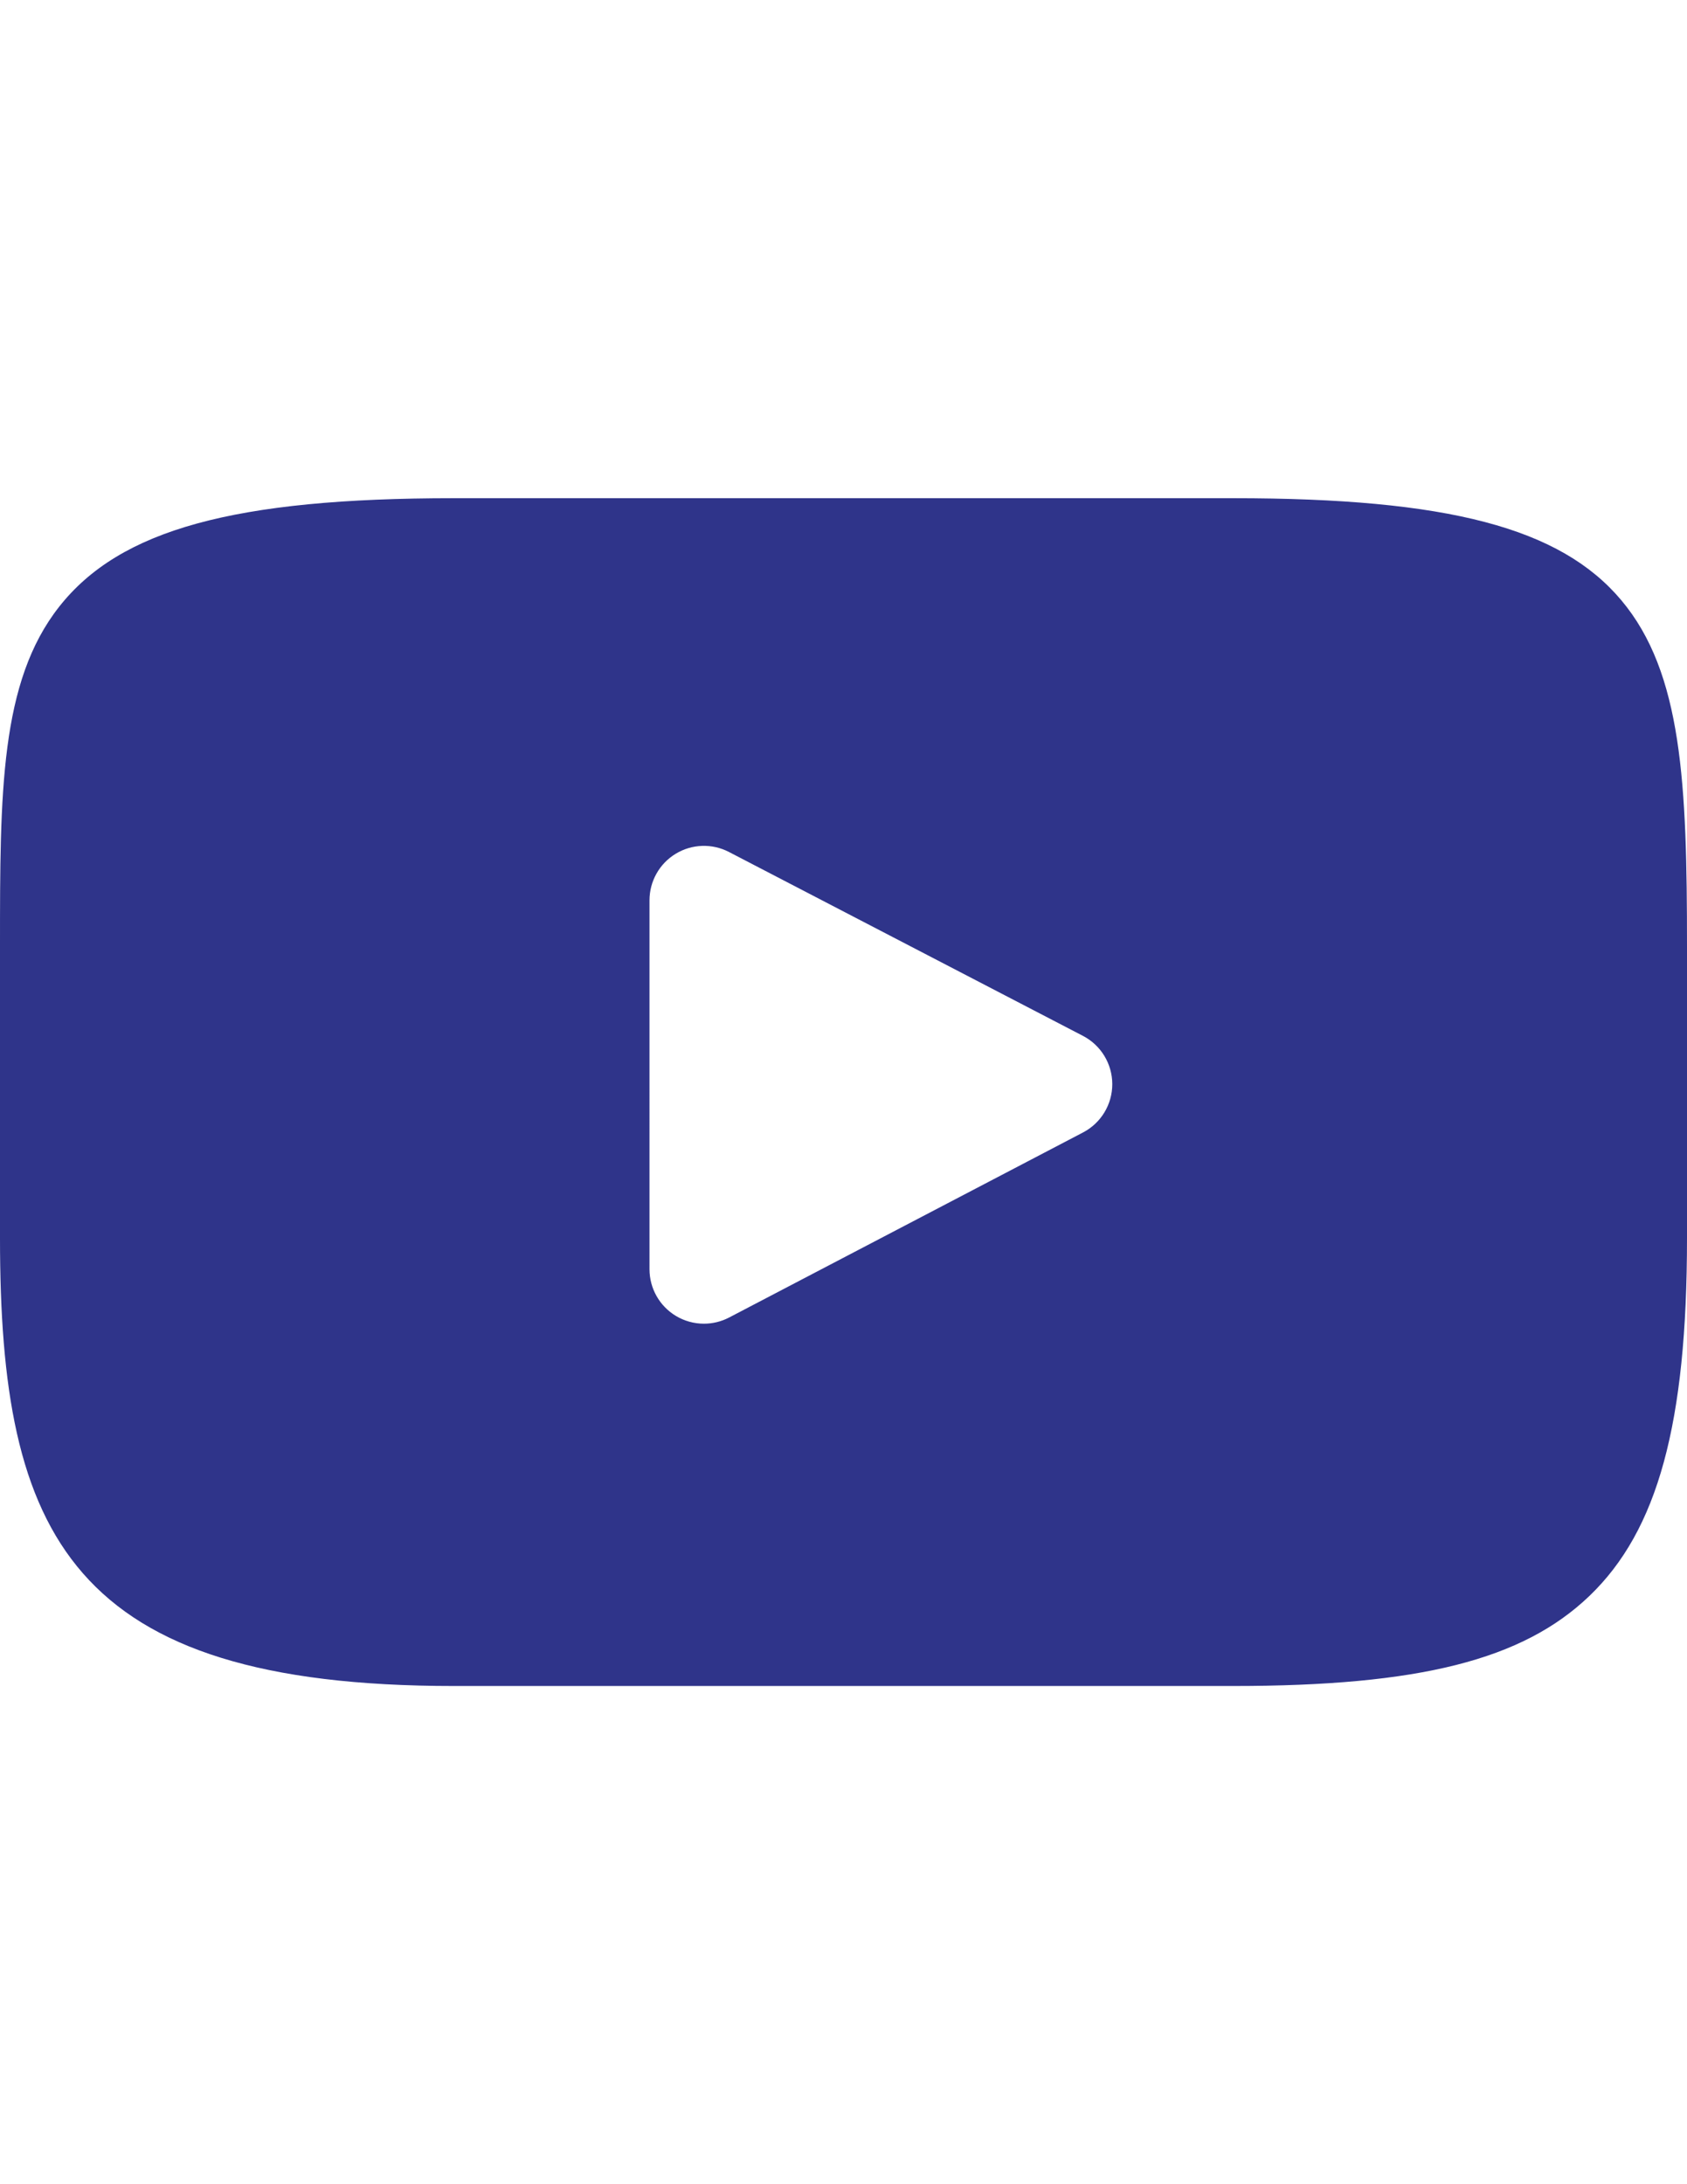 <?xml version="1.0" encoding="utf-8"?>
<!-- Generator: Adobe Illustrator 16.0.2, SVG Export Plug-In . SVG Version: 6.00 Build 0)  -->
<!DOCTYPE svg PUBLIC "-//W3C//DTD SVG 1.1//EN" "http://www.w3.org/Graphics/SVG/1.1/DTD/svg11.dtd">
<svg version="1.1" id="Layer_1" xmlns="http://www.w3.org/2000/svg" xmlns:xlink="http://www.w3.org/1999/xlink" x="0px" y="0px"
	 width="612px" height="792px" viewBox="0 0 612 792" enable-background="new 0 0 612 792" xml:space="preserve">
<g id="XMLID_822_">
	<path id="XMLID_823_" fill="#2F348A" d="M588.146,217.622c-22.091-26.261-62.878-36.973-140.771-36.973H164.62
		c-79.676,0-121.154,11.403-143.163,39.362C0,247.27,0,287.435,0,343.024v105.953c0,107.694,25.459,162.373,164.62,162.373h282.756
		c67.549,0,104.979-9.452,129.195-32.627C601.404,554.958,612,516.155,612,448.978V343.024
		C612,284.401,610.34,243.999,588.146,217.622z M392.906,410.629l-128.398,67.104c-2.871,1.501-6.009,2.245-9.145,2.245
		c-3.549,0-7.091-0.956-10.228-2.854c-5.907-3.58-9.514-9.982-9.514-16.888V326.457c0-6.894,3.597-13.29,9.492-16.872
		c5.897-3.581,13.231-3.826,19.349-0.647L392.86,375.61c6.533,3.392,10.635,10.136,10.646,17.494
		C403.514,400.468,399.429,407.222,392.906,410.629z"/>
</g>
</svg>
